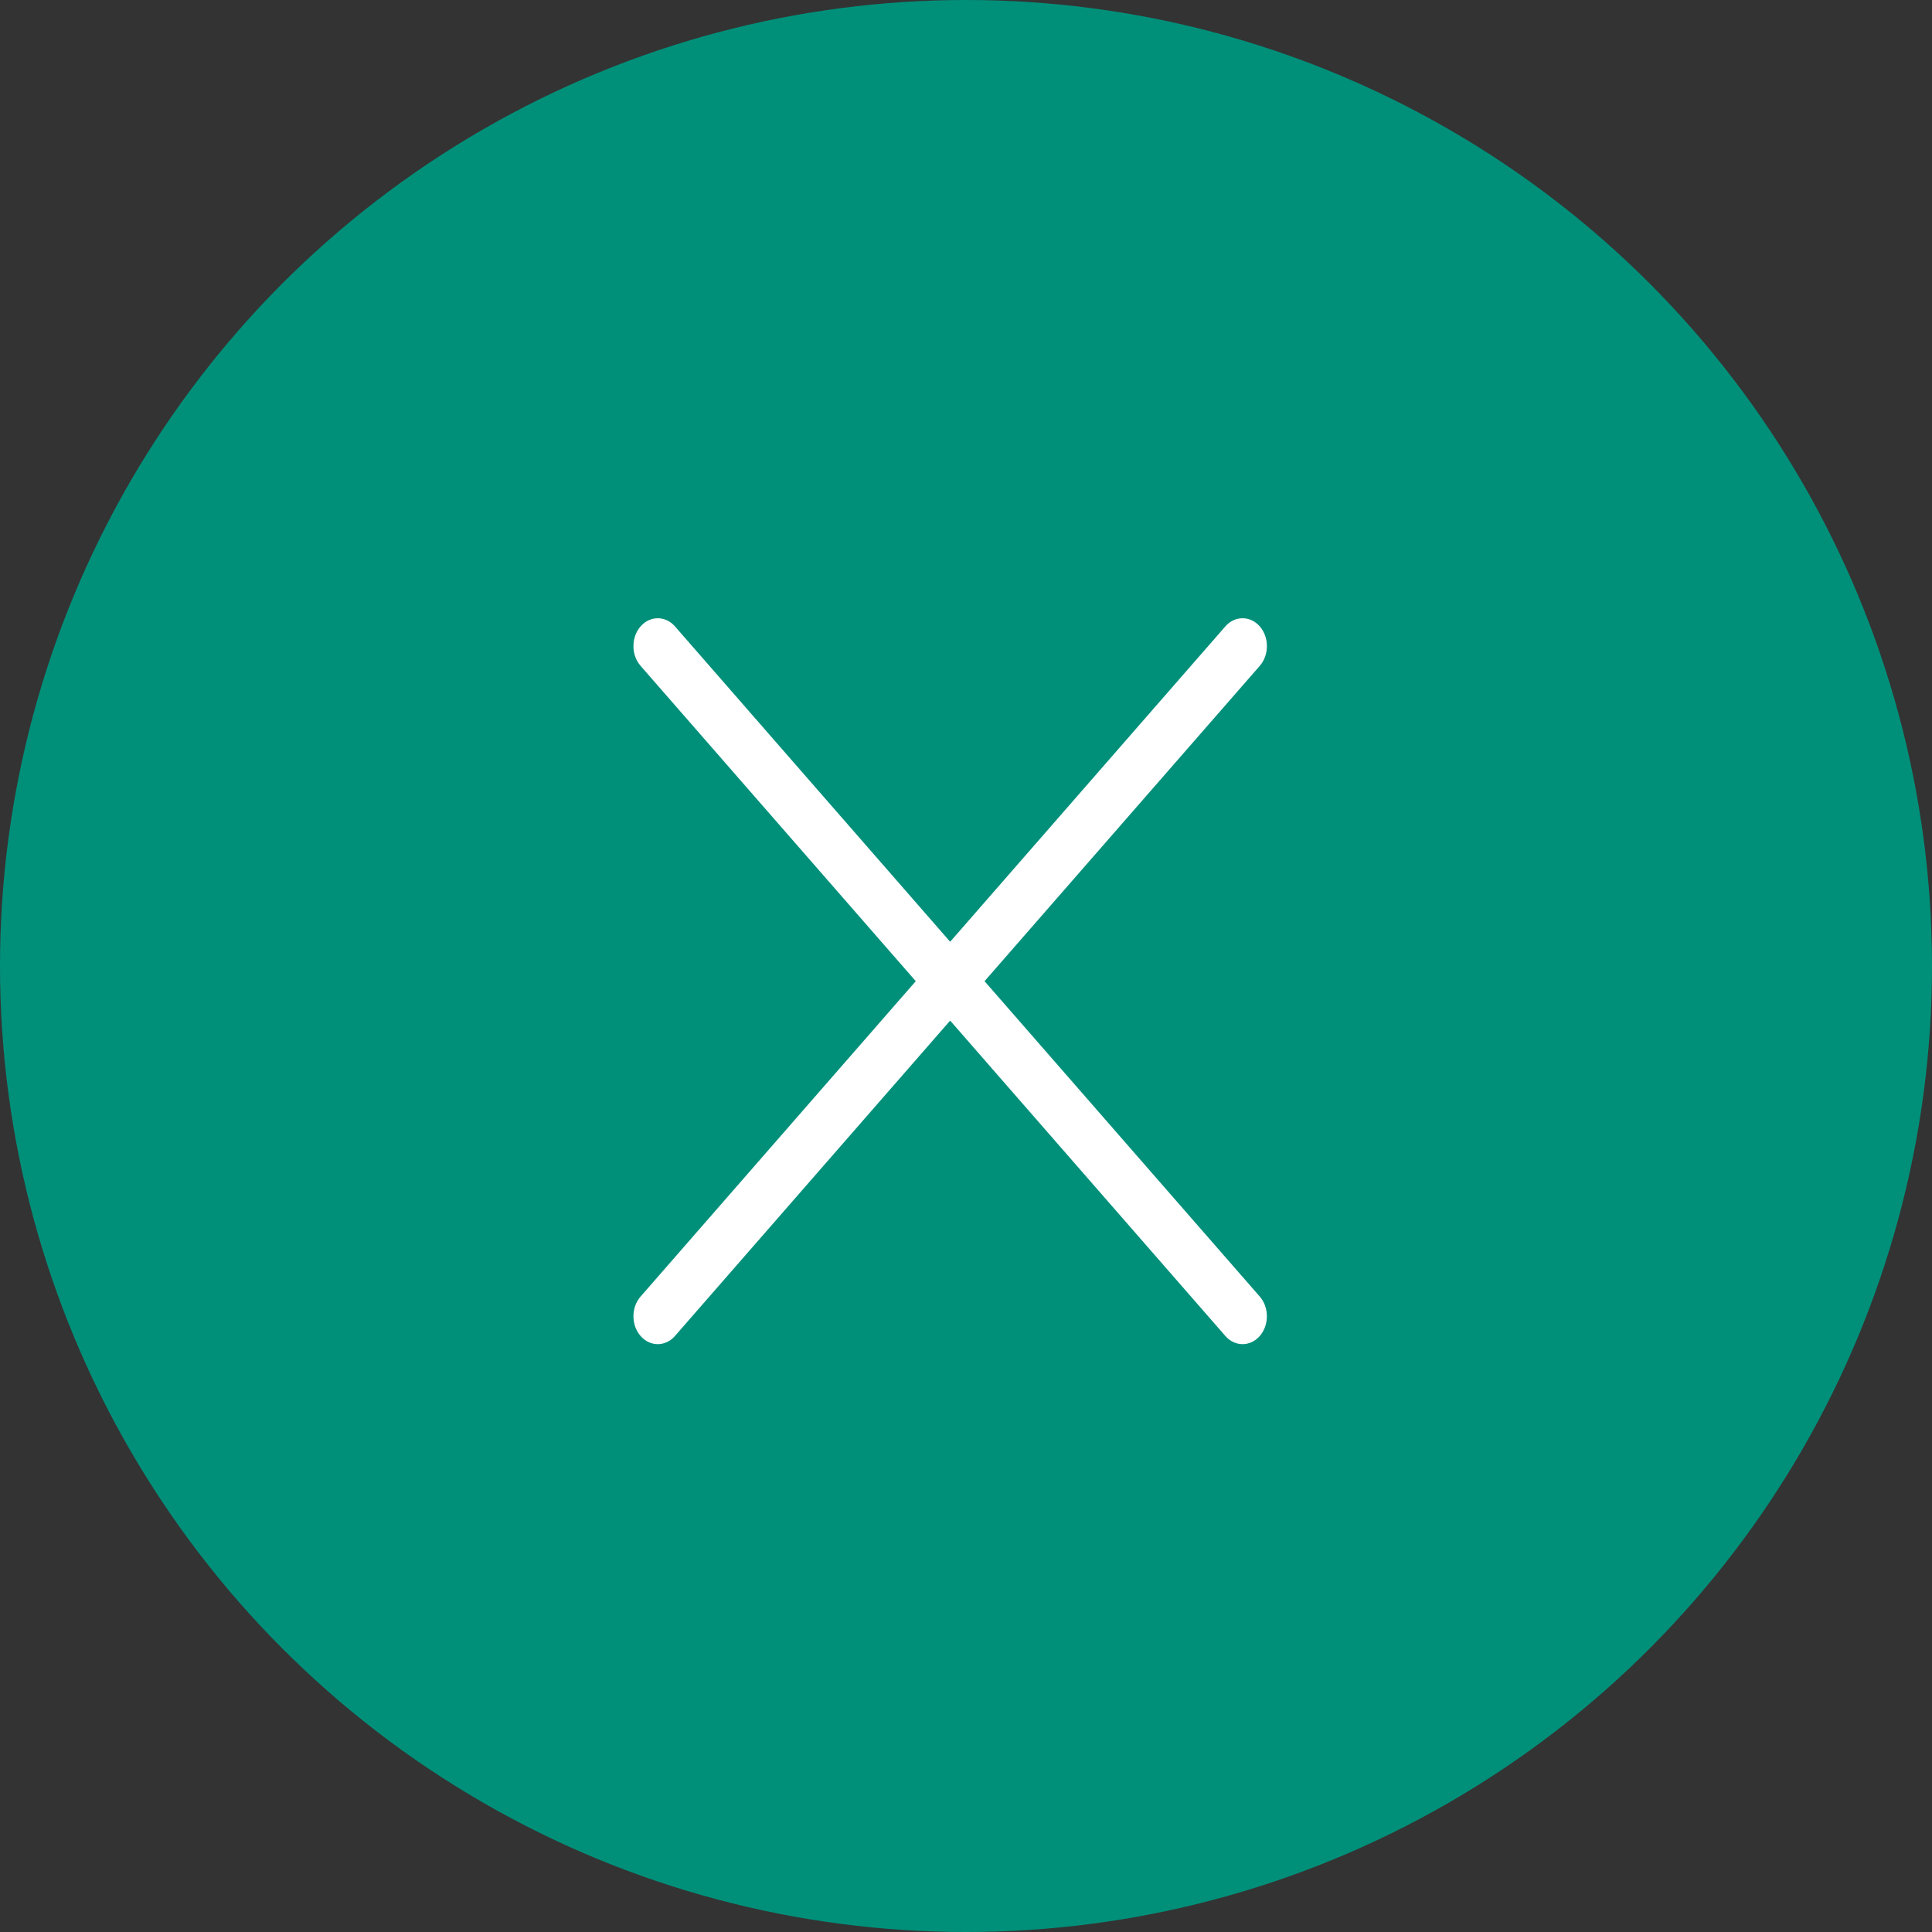 <svg width="50" height="50" viewBox="0 0 50 50" fill="none" xmlns="http://www.w3.org/2000/svg">
<rect x="0" y="0" width="50" height="50" fill="#333333" stroke="none"/>
<circle cx="25" cy="25" r="25" fill="#00907A"/>
<path d="M32.603 16.211C32.357 15.93 31.958 15.93 31.712 16.211L24.59 24.373L17.468 16.211C17.222 15.93 16.824 15.93 16.578 16.211C16.332 16.493 16.332 16.95 16.578 17.232L23.7 25.393L16.578 33.555C16.332 33.837 16.332 34.293 16.578 34.575C16.824 34.857 17.222 34.857 17.468 34.575L24.59 26.413L31.712 34.575C31.958 34.857 32.357 34.857 32.603 34.575C32.848 34.293 32.848 33.837 32.603 33.555L25.48 25.393L32.603 17.232C32.849 16.95 32.849 16.493 32.603 16.211Z" fill="white"/>
</svg>

